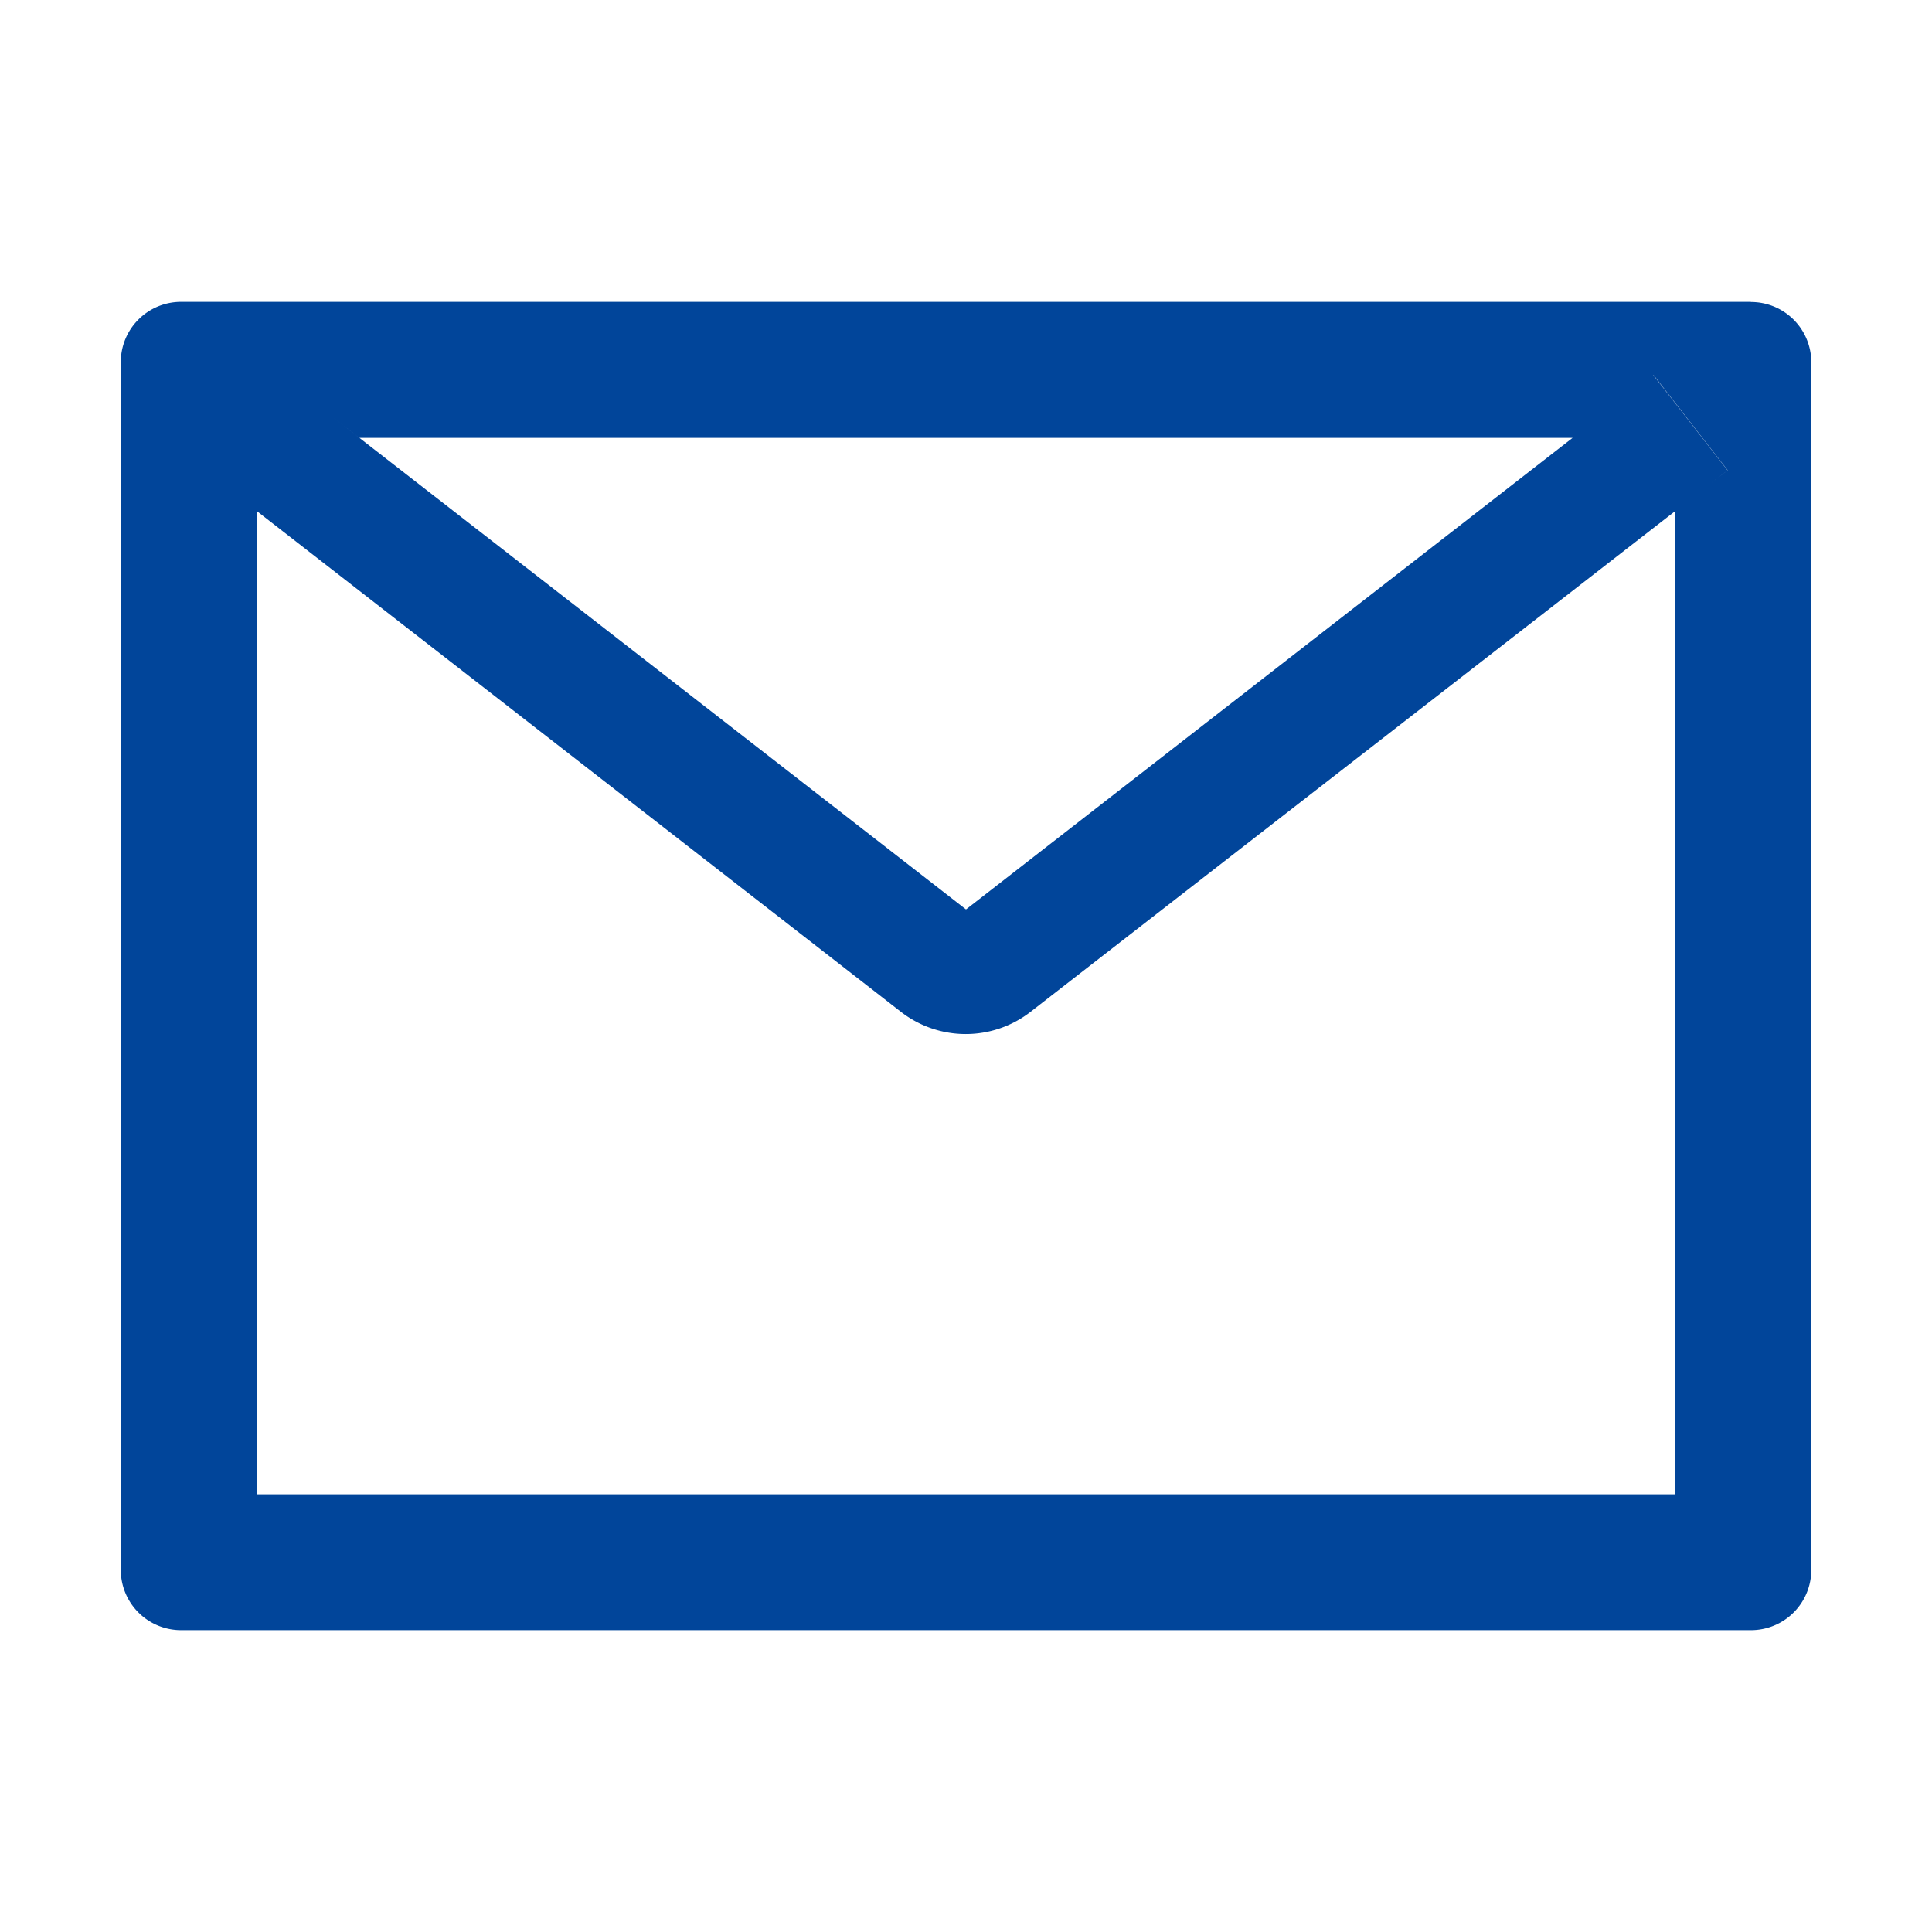 <svg width="25" height="25" fill="none" xmlns="http://www.w3.org/2000/svg"><path d="M22.656 3.906H2.344a.78.78 0 00-.781.781v15.625a.78.78 0 00.78.782h20.313a.78.78 0 00.782-.782V4.688a.78.78 0 00-.782-.78zm-.976 2.705v12.725H3.32V6.61l-.674-.525.96-1.232 1.045.813h15.7l1.046-.813.959 1.232-.676.525zm-1.328-.947L12.5 11.768 4.648 5.664l-1.044-.813-.96 1.233.674.525 8.34 6.484a1.367 1.367 0 001.677 0l8.345-6.482.674-.525-.96-1.232-1.042.81z" fill="#01459A"/></svg>